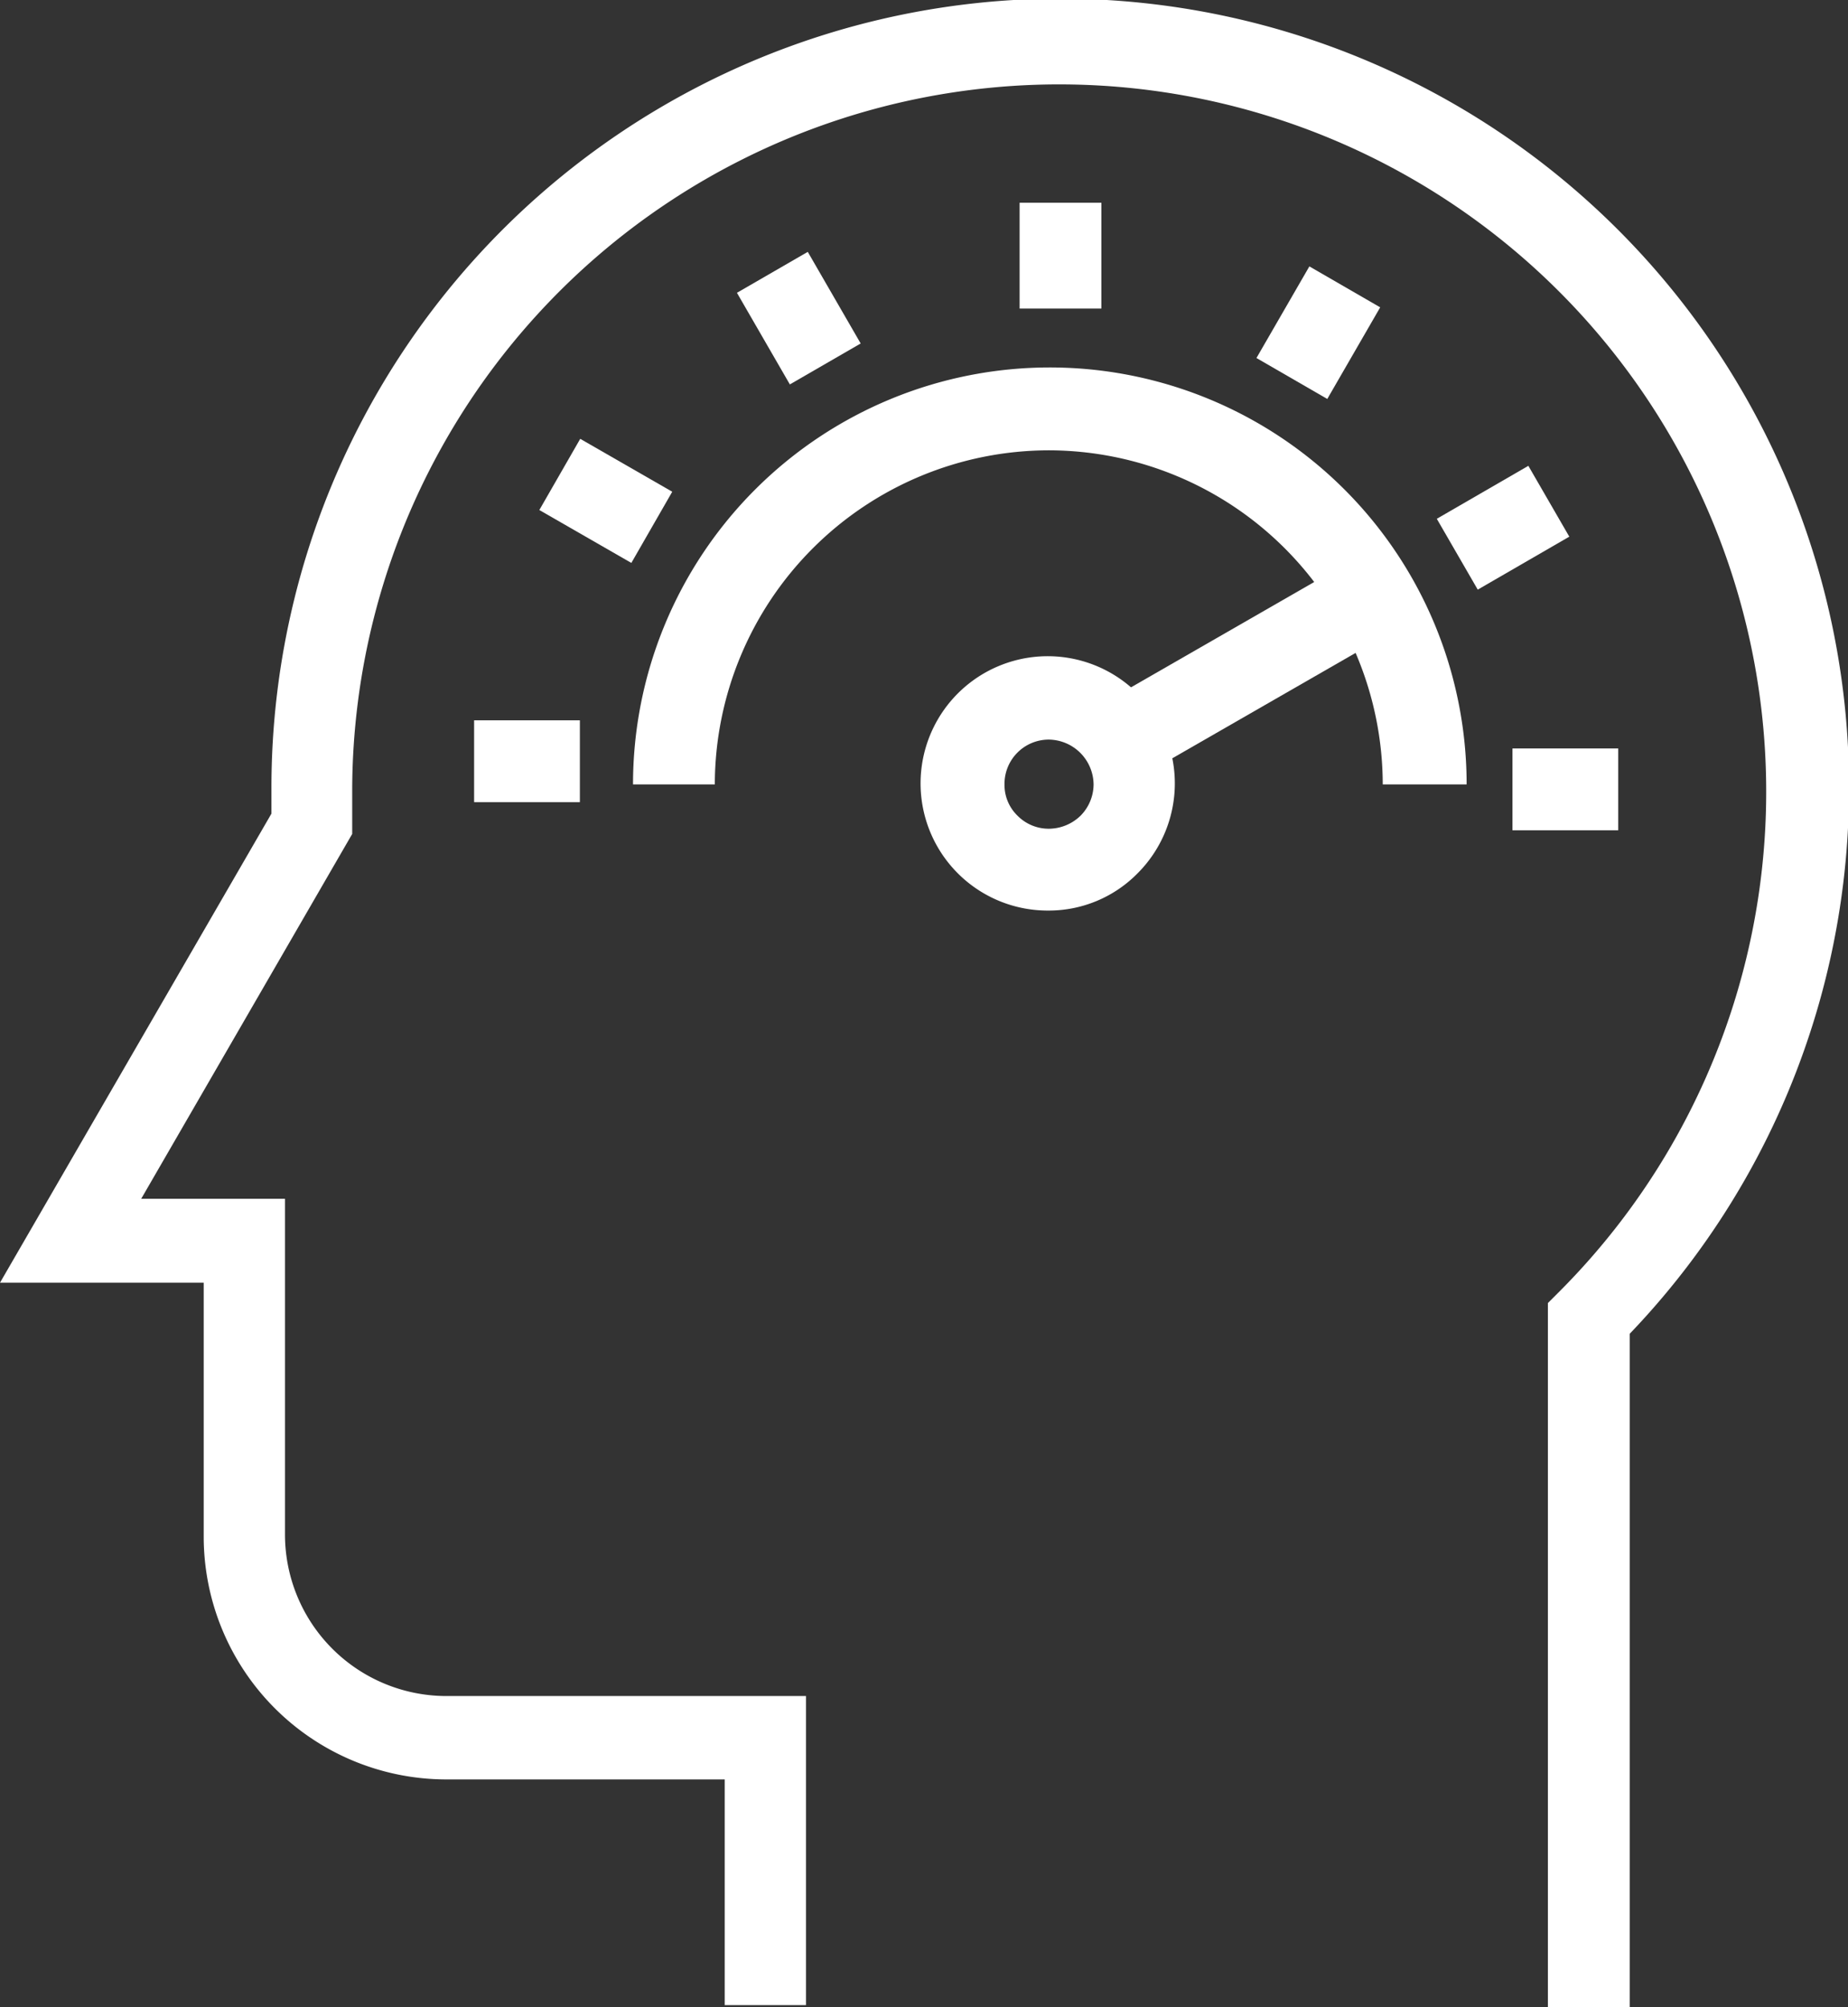 <svg xmlns="http://www.w3.org/2000/svg" xmlns:xlink="http://www.w3.org/1999/xlink" viewBox="0 0 35.47 38.51"><rect x="0" y="0" width="35.47" height="38.51" fill="#333333" stroke="none"/><defs><style>.cls-1{fill:none;}.cls-2{clip-path:url(#clip-path);}.cls-3{fill:#fff;}</style><clipPath id="clip-path"><rect class="cls-1" width="35.47" height="38.51"/></clipPath></defs><title>pcb-prod-ico2</title><g id="Layer_2" data-name="Layer 2"><g id="Capa_2" data-name="Capa 2"><g class="cls-2"><g class="cls-2"><path class="cls-3" d="M31.28,38.51H29.71V25l.23-.23A13.57,13.57,0,1,0,6.76,15.14c0,.2,0,.41,0,.61V16L2.71,23H5.47v6.45a3.1,3.1,0,0,0,3.09,3.09h6.91v5.93H13.91V34.14H8.56a4.66,4.66,0,0,1-4.65-4.65V24.61H0l5.21-9c0-.15,0-.3,0-.45A15.14,15.14,0,1,1,31.28,25.59Z"/><path class="cls-3" d="M13.72,15.05H12.15a8,8,0,0,1,8-8h0a8,8,0,0,1,8,8H26.54a6.42,6.42,0,0,0-6.41-6.41h0a6.42,6.42,0,0,0-6.41,6.41"/><rect class="cls-3" x="19.57" y="3.89" width="1.57" height="2.03"/><rect class="cls-3" x="14.55" y="5.09" width="1.57" height="2.03" transform="translate(-1 8.49) rotate(-30.02)"/><rect class="cls-3" x="10.81" y="8.64" width="1.57" height="2.03" transform="matrix(0.5, -0.87, 0.87, 0.5, -2.57, 14.87)"/><rect class="cls-3" x="9.1" y="13.82" width="2.03" height="1.57"/><rect class="cls-3" x="29.03" y="14.36" width="2.03" height="1.57"/><rect class="cls-3" x="27.83" y="9.34" width="2.03" height="1.57" transform="translate(-1.19 15.8) rotate(-30.04)"/><rect class="cls-3" x="21.32" y="12.09" width="4.65" height="1.57" transform="matrix(0.87, -0.5, 0.5, 0.87, -3.27, 13.55)"/><rect class="cls-3" x="24.28" y="5.6" width="2.03" height="1.57" transform="translate(7.12 25.09) rotate(-59.98)"/><path class="cls-3" d="M20.13,17.47a2.44,2.44,0,1,1,1.71-.72,2.39,2.39,0,0,1-1.71.72Zm0-3.28a.85.85,0,0,0-.85.86.82.82,0,0,0,.25.6.84.84,0,0,0,.6.25h0a.88.88,0,0,0,.61-.25h0a.86.86,0,0,0,.25-.6.87.87,0,0,0-.86-.86"/></g></g></g></g></svg>